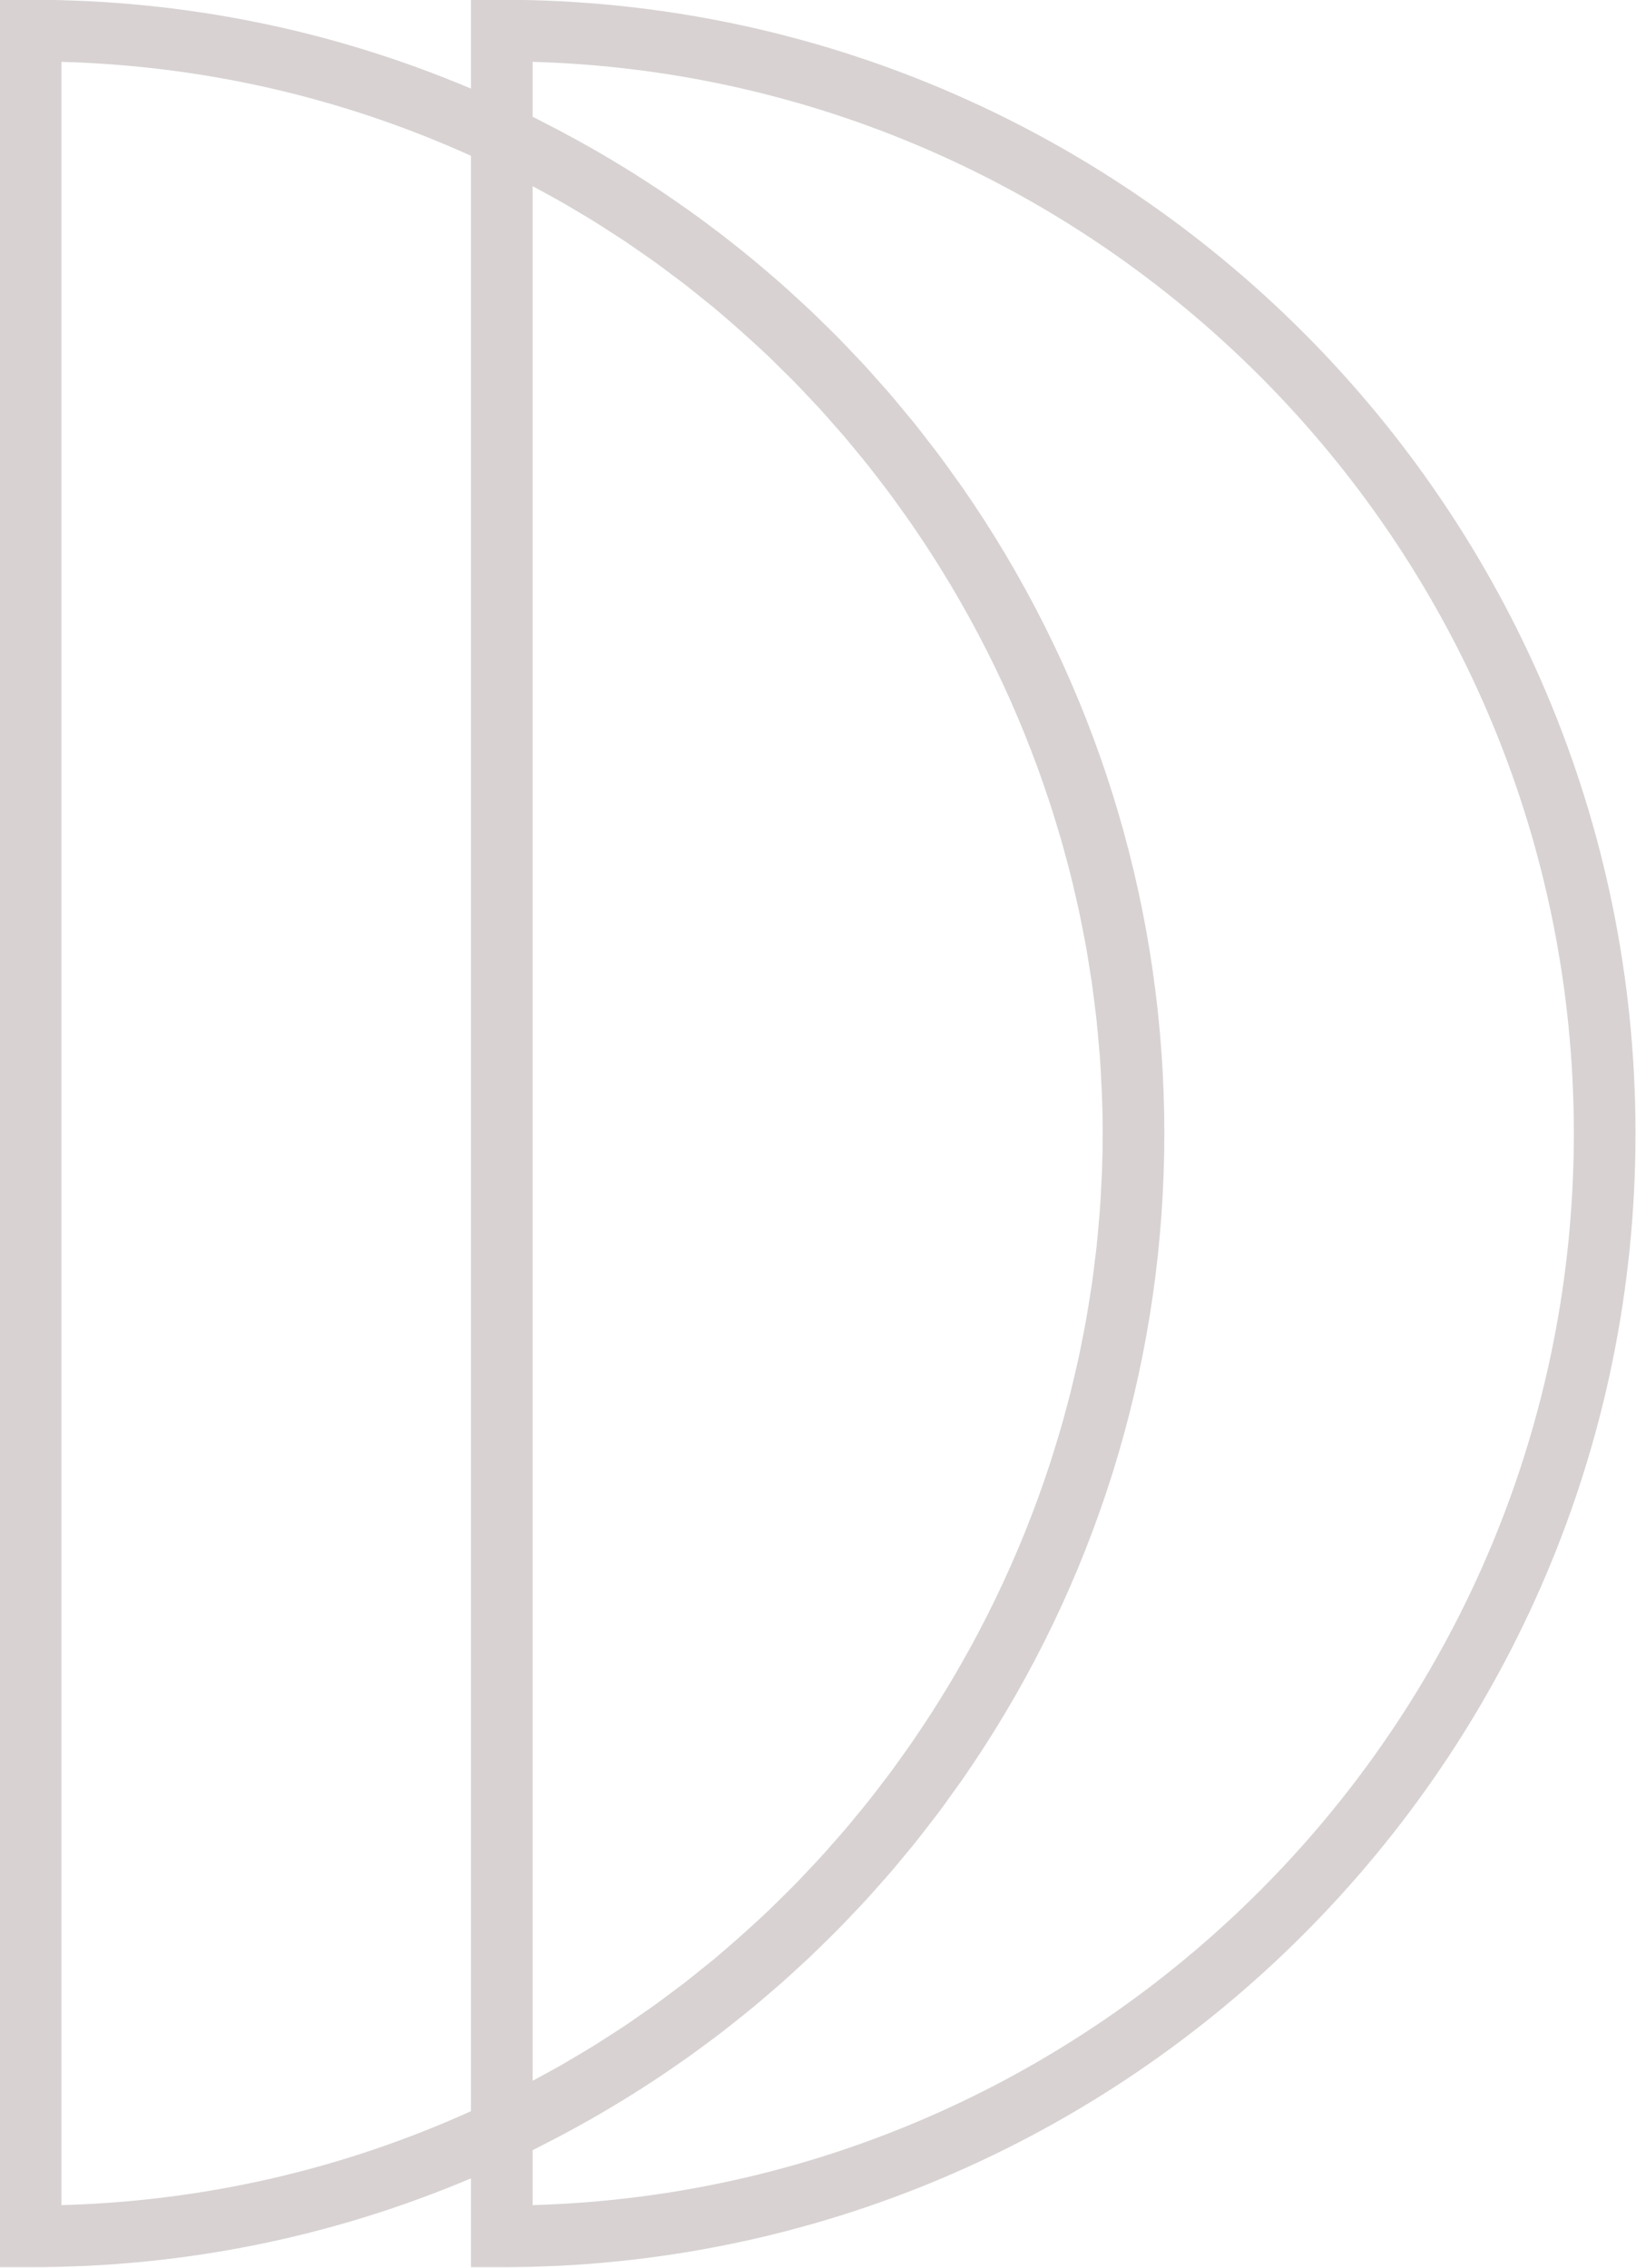 <?xml version="1.0" encoding="UTF-8" standalone="no"?><svg xmlns="http://www.w3.org/2000/svg" xmlns:xlink="http://www.w3.org/1999/xlink" fill="#000000" height="294.3" preserveAspectRatio="xMidYMid meet" version="1" viewBox="143.9 102.9 212.3 294.3" width="212.3" zoomAndPan="magnify"><g id="change1_1"><path d="M209.015,102.87h-4v4v7.373v0.157c-18.074-7.646-37.266-11.53-57.15-11.53h-4v294.26h4 c19.884,0,39.076-3.885,57.15-11.53v0.157v7.373v4h4c81.122,0,147.12-66.002,147.12-147.13S290.137,102.87,209.015,102.87z M216.687,129.073c0.751,0.429,1.491,0.873,2.232,1.315c0.654,0.39,1.311,0.774,1.957,1.174c0.736,0.456,1.459,0.928,2.186,1.396 c0.633,0.408,1.271,0.81,1.896,1.228c0.723,0.484,1.432,0.985,2.145,1.481c0.612,0.426,1.229,0.844,1.833,1.279 c0.713,0.514,1.41,1.046,2.112,1.572c0.585,0.439,1.177,0.868,1.755,1.316c0.722,0.56,1.427,1.139,2.136,1.711 c0.539,0.435,1.087,0.86,1.619,1.302c0.867,0.722,1.715,1.465,2.563,2.206c0.776,0.678,1.542,1.366,2.302,2.06 c0.753,0.688,1.51,1.372,2.247,2.076c0.535,0.511,1.052,1.038,1.578,1.557c0.609,0.6,1.225,1.195,1.822,1.806 c0.54,0.552,1.062,1.119,1.592,1.68c0.565,0.597,1.135,1.188,1.689,1.795c0.528,0.578,1.039,1.17,1.557,1.757 c0.535,0.606,1.075,1.208,1.599,1.823c0.513,0.602,1.01,1.216,1.513,1.826c0.508,0.617,1.02,1.23,1.517,1.855 c0.495,0.622,0.974,1.254,1.458,1.884c0.485,0.631,0.972,1.26,1.446,1.899c0.473,0.638,0.932,1.285,1.394,1.931 c0.463,0.647,0.927,1.292,1.379,1.946c0.451,0.653,0.889,1.314,1.329,1.975c0.441,0.662,0.882,1.324,1.311,1.993 c0.428,0.667,0.845,1.341,1.261,2.016c0.419,0.678,0.836,1.356,1.244,2.041c0.404,0.68,0.798,1.365,1.191,2.052 c0.396,0.693,0.79,1.387,1.175,2.087c0.381,0.693,0.753,1.39,1.122,2.089c0.373,0.707,0.743,1.417,1.104,2.13 c0.356,0.703,0.704,1.41,1.048,2.119c0.351,0.723,0.697,1.449,1.035,2.179c0.331,0.713,0.656,1.428,0.975,2.146 c0.328,0.738,0.648,1.48,0.963,2.224c0.305,0.72,0.605,1.442,0.898,2.167c0.305,0.755,0.601,1.514,0.893,2.275 c0.279,0.726,0.554,1.453,0.821,2.183c0.281,0.771,0.552,1.546,0.819,2.323c0.252,0.731,0.503,1.462,0.743,2.197 c0.257,0.787,0.501,1.579,0.745,2.372c0.225,0.735,0.451,1.47,0.665,2.209c0.232,0.803,0.45,1.612,0.667,2.42 c0.198,0.736,0.399,1.472,0.585,2.212c0.207,0.823,0.398,1.651,0.59,2.479c0.17,0.734,0.345,1.467,0.503,2.205 c0.182,0.844,0.345,1.694,0.511,2.543c0.143,0.729,0.291,1.456,0.422,2.188c0.155,0.869,0.29,1.744,0.429,2.617 c0.114,0.719,0.237,1.437,0.34,2.159c0.129,0.904,0.235,1.813,0.347,2.722c0.085,0.697,0.181,1.391,0.256,2.09 c0.103,0.959,0.18,1.923,0.263,2.886c0.056,0.655,0.125,1.308,0.172,1.965c0.076,1.071,0.125,2.148,0.176,3.224 c0.026,0.553,0.067,1.103,0.087,1.657c0.058,1.632,0.089,3.268,0.089,4.908s-0.031,3.276-0.089,4.908 c-0.02,0.554-0.061,1.104-0.087,1.656c-0.052,1.076-0.1,2.153-0.176,3.224c-0.047,0.657-0.115,1.309-0.171,1.964 c-0.083,0.963-0.16,1.927-0.263,2.887c-0.075,0.699-0.17,1.393-0.256,2.09c-0.111,0.908-0.218,1.817-0.347,2.721 c-0.103,0.722-0.226,1.439-0.34,2.159c-0.139,0.873-0.274,1.748-0.429,2.617c-0.131,0.732-0.28,1.46-0.422,2.189 c-0.166,0.848-0.329,1.697-0.51,2.541c-0.159,0.738-0.333,1.471-0.504,2.206c-0.192,0.828-0.383,1.656-0.59,2.479 c-0.186,0.74-0.386,1.475-0.584,2.211c-0.218,0.809-0.436,1.618-0.668,2.422c-0.213,0.739-0.439,1.474-0.665,2.208 c-0.243,0.793-0.488,1.584-0.744,2.372c-0.24,0.736-0.491,1.467-0.743,2.199c-0.268,0.776-0.538,1.55-0.819,2.321 c-0.267,0.731-0.542,1.459-0.821,2.185c-0.292,0.76-0.588,1.519-0.893,2.274c-0.293,0.725-0.593,1.447-0.898,2.167 c-0.315,0.744-0.636,1.486-0.964,2.225c-0.319,0.718-0.644,1.433-0.974,2.145c-0.339,0.73-0.684,1.456-1.035,2.179 c-0.344,0.708-0.692,1.415-1.048,2.117c-0.362,0.715-0.732,1.425-1.105,2.133c-0.369,0.698-0.74,1.395-1.121,2.087 c-0.385,0.7-0.779,1.395-1.176,2.089c-0.392,0.686-0.786,1.37-1.189,2.049c-0.408,0.686-0.826,1.365-1.245,2.043 c-0.416,0.674-0.833,1.347-1.26,2.014c-0.429,0.669-0.87,1.331-1.311,1.993c-0.44,0.661-0.878,1.322-1.329,1.975 c-0.452,0.655-0.917,1.301-1.38,1.948c-0.461,0.644-0.92,1.291-1.392,1.927c-0.476,0.642-0.966,1.274-1.453,1.908 c-0.481,0.626-0.958,1.255-1.45,1.873c-0.501,0.63-1.017,1.248-1.529,1.869c-0.499,0.606-0.993,1.215-1.502,1.813 c-0.529,0.62-1.073,1.227-1.613,1.838c-0.513,0.582-1.021,1.169-1.544,1.742c-0.561,0.614-1.139,1.214-1.711,1.818 c-0.523,0.552-1.038,1.112-1.569,1.656c-0.613,0.627-1.244,1.236-1.869,1.852c-0.511,0.503-1.013,1.015-1.532,1.511 c-0.779,0.744-1.578,1.468-2.375,2.194c-0.659,0.601-1.321,1.197-1.992,1.785c-0.909,0.798-1.821,1.594-2.752,2.369 c-0.504,0.419-1.024,0.822-1.535,1.235c-0.738,0.596-1.471,1.198-2.222,1.78c-0.557,0.431-1.128,0.845-1.692,1.269 c-0.723,0.542-1.441,1.09-2.175,1.619c-0.588,0.424-1.19,0.831-1.785,1.246c-0.729,0.508-1.454,1.02-2.194,1.515 c-0.611,0.408-1.234,0.801-1.853,1.2c-0.741,0.478-1.479,0.96-2.231,1.425c-0.632,0.391-1.274,0.767-1.914,1.148 c-0.756,0.451-1.511,0.904-2.277,1.342c-0.648,0.37-1.306,0.726-1.961,1.086c-0.564,0.31-1.13,0.618-1.7,0.92V127.061 c0.559,0.297,1.114,0.599,1.668,0.903C215.352,128.332,216.024,128.695,216.687,129.073z M205.015,376.884 c-16.782,7.583-34.629,11.676-53.146,12.191V110.926c18.517,0.515,36.365,4.608,53.146,12.191V376.884z M213.015,389.073v-7.102 v-0.023c0.409-0.202,0.809-0.421,1.215-0.627c0.705-0.357,1.408-0.718,2.106-1.086c0.794-0.418,1.583-0.844,2.368-1.276 c0.693-0.381,1.383-0.765,2.068-1.156c0.776-0.443,1.546-0.896,2.314-1.352c0.679-0.404,1.357-0.811,2.029-1.226 c0.759-0.469,1.511-0.947,2.261-1.429c0.663-0.426,1.326-0.854,1.982-1.291c0.742-0.494,1.476-0.999,2.208-1.506 c0.648-0.448,1.295-0.897,1.936-1.355c0.725-0.519,1.44-1.05,2.156-1.582c0.63-0.469,1.261-0.936,1.883-1.415 c0.708-0.545,1.406-1.102,2.104-1.659c0.612-0.489,1.225-0.975,1.829-1.473c0.691-0.57,1.371-1.154,2.052-1.737 c0.592-0.507,1.187-1.01,1.77-1.527c0.676-0.597,1.339-1.209,2.003-1.819c0.57-0.523,1.143-1.041,1.705-1.573 c0.661-0.626,1.308-1.267,1.958-1.905c0.546-0.537,1.097-1.068,1.635-1.614c0.647-0.656,1.278-1.327,1.912-1.995 c0.521-0.549,1.048-1.091,1.562-1.648c0.635-0.689,1.253-1.395,1.875-2.097c0.492-0.555,0.991-1.103,1.475-1.666 c0.629-0.731,1.239-1.479,1.853-2.222c0.457-0.553,0.923-1.098,1.372-1.659c0.635-0.791,1.248-1.599,1.867-2.404 c0.409-0.531,0.827-1.054,1.229-1.591c0.677-0.905,1.331-1.829,1.988-2.751c0.324-0.454,0.658-0.899,0.977-1.357 c0.966-1.388,1.91-2.794,2.83-4.218c15.346-23.755,23.457-51.327,23.457-79.734c0-28.408-8.111-55.979-23.457-79.734 c-0.92-1.424-1.864-2.83-2.83-4.218c-0.319-0.458-0.653-0.903-0.977-1.357c-0.657-0.922-1.311-1.846-1.988-2.751 c-0.402-0.537-0.82-1.06-1.229-1.591c-0.619-0.805-1.233-1.613-1.867-2.404c-0.449-0.56-0.915-1.105-1.372-1.659 c-0.615-0.744-1.225-1.492-1.853-2.222c-0.484-0.563-0.983-1.111-1.475-1.666c-0.623-0.702-1.24-1.408-1.875-2.097 c-0.514-0.557-1.042-1.101-1.563-1.65c-0.634-0.667-1.264-1.337-1.909-1.992c-0.54-0.547-1.093-1.081-1.641-1.619 c-0.648-0.636-1.293-1.276-1.952-1.9c-0.563-0.534-1.139-1.054-1.71-1.578c-0.663-0.608-1.324-1.218-1.998-1.814 c-0.586-0.518-1.183-1.024-1.777-1.532c-0.678-0.581-1.355-1.162-2.044-1.73c-0.607-0.501-1.224-0.99-1.839-1.481 c-0.694-0.555-1.388-1.109-2.093-1.651c-0.626-0.481-1.26-0.951-1.893-1.423c-0.711-0.529-1.424-1.058-2.145-1.574 c-0.644-0.461-1.295-0.912-1.947-1.363c-0.728-0.504-1.457-1.006-2.195-1.497c-0.661-0.44-1.329-0.871-1.998-1.301 c-0.744-0.478-1.489-0.953-2.242-1.417c-0.679-0.42-1.364-0.83-2.051-1.239c-0.759-0.451-1.52-0.898-2.287-1.336 c-0.696-0.397-1.396-0.787-2.1-1.174c-0.774-0.426-1.552-0.846-2.334-1.258c-0.71-0.374-1.424-0.741-2.141-1.104 c-0.401-0.203-0.794-0.418-1.197-0.617v-0.023v-7.102c74.867,2.126,135.12,63.696,135.12,139.074S287.882,386.947,213.015,389.073z" fill="#d8d2d2"/></g></svg>